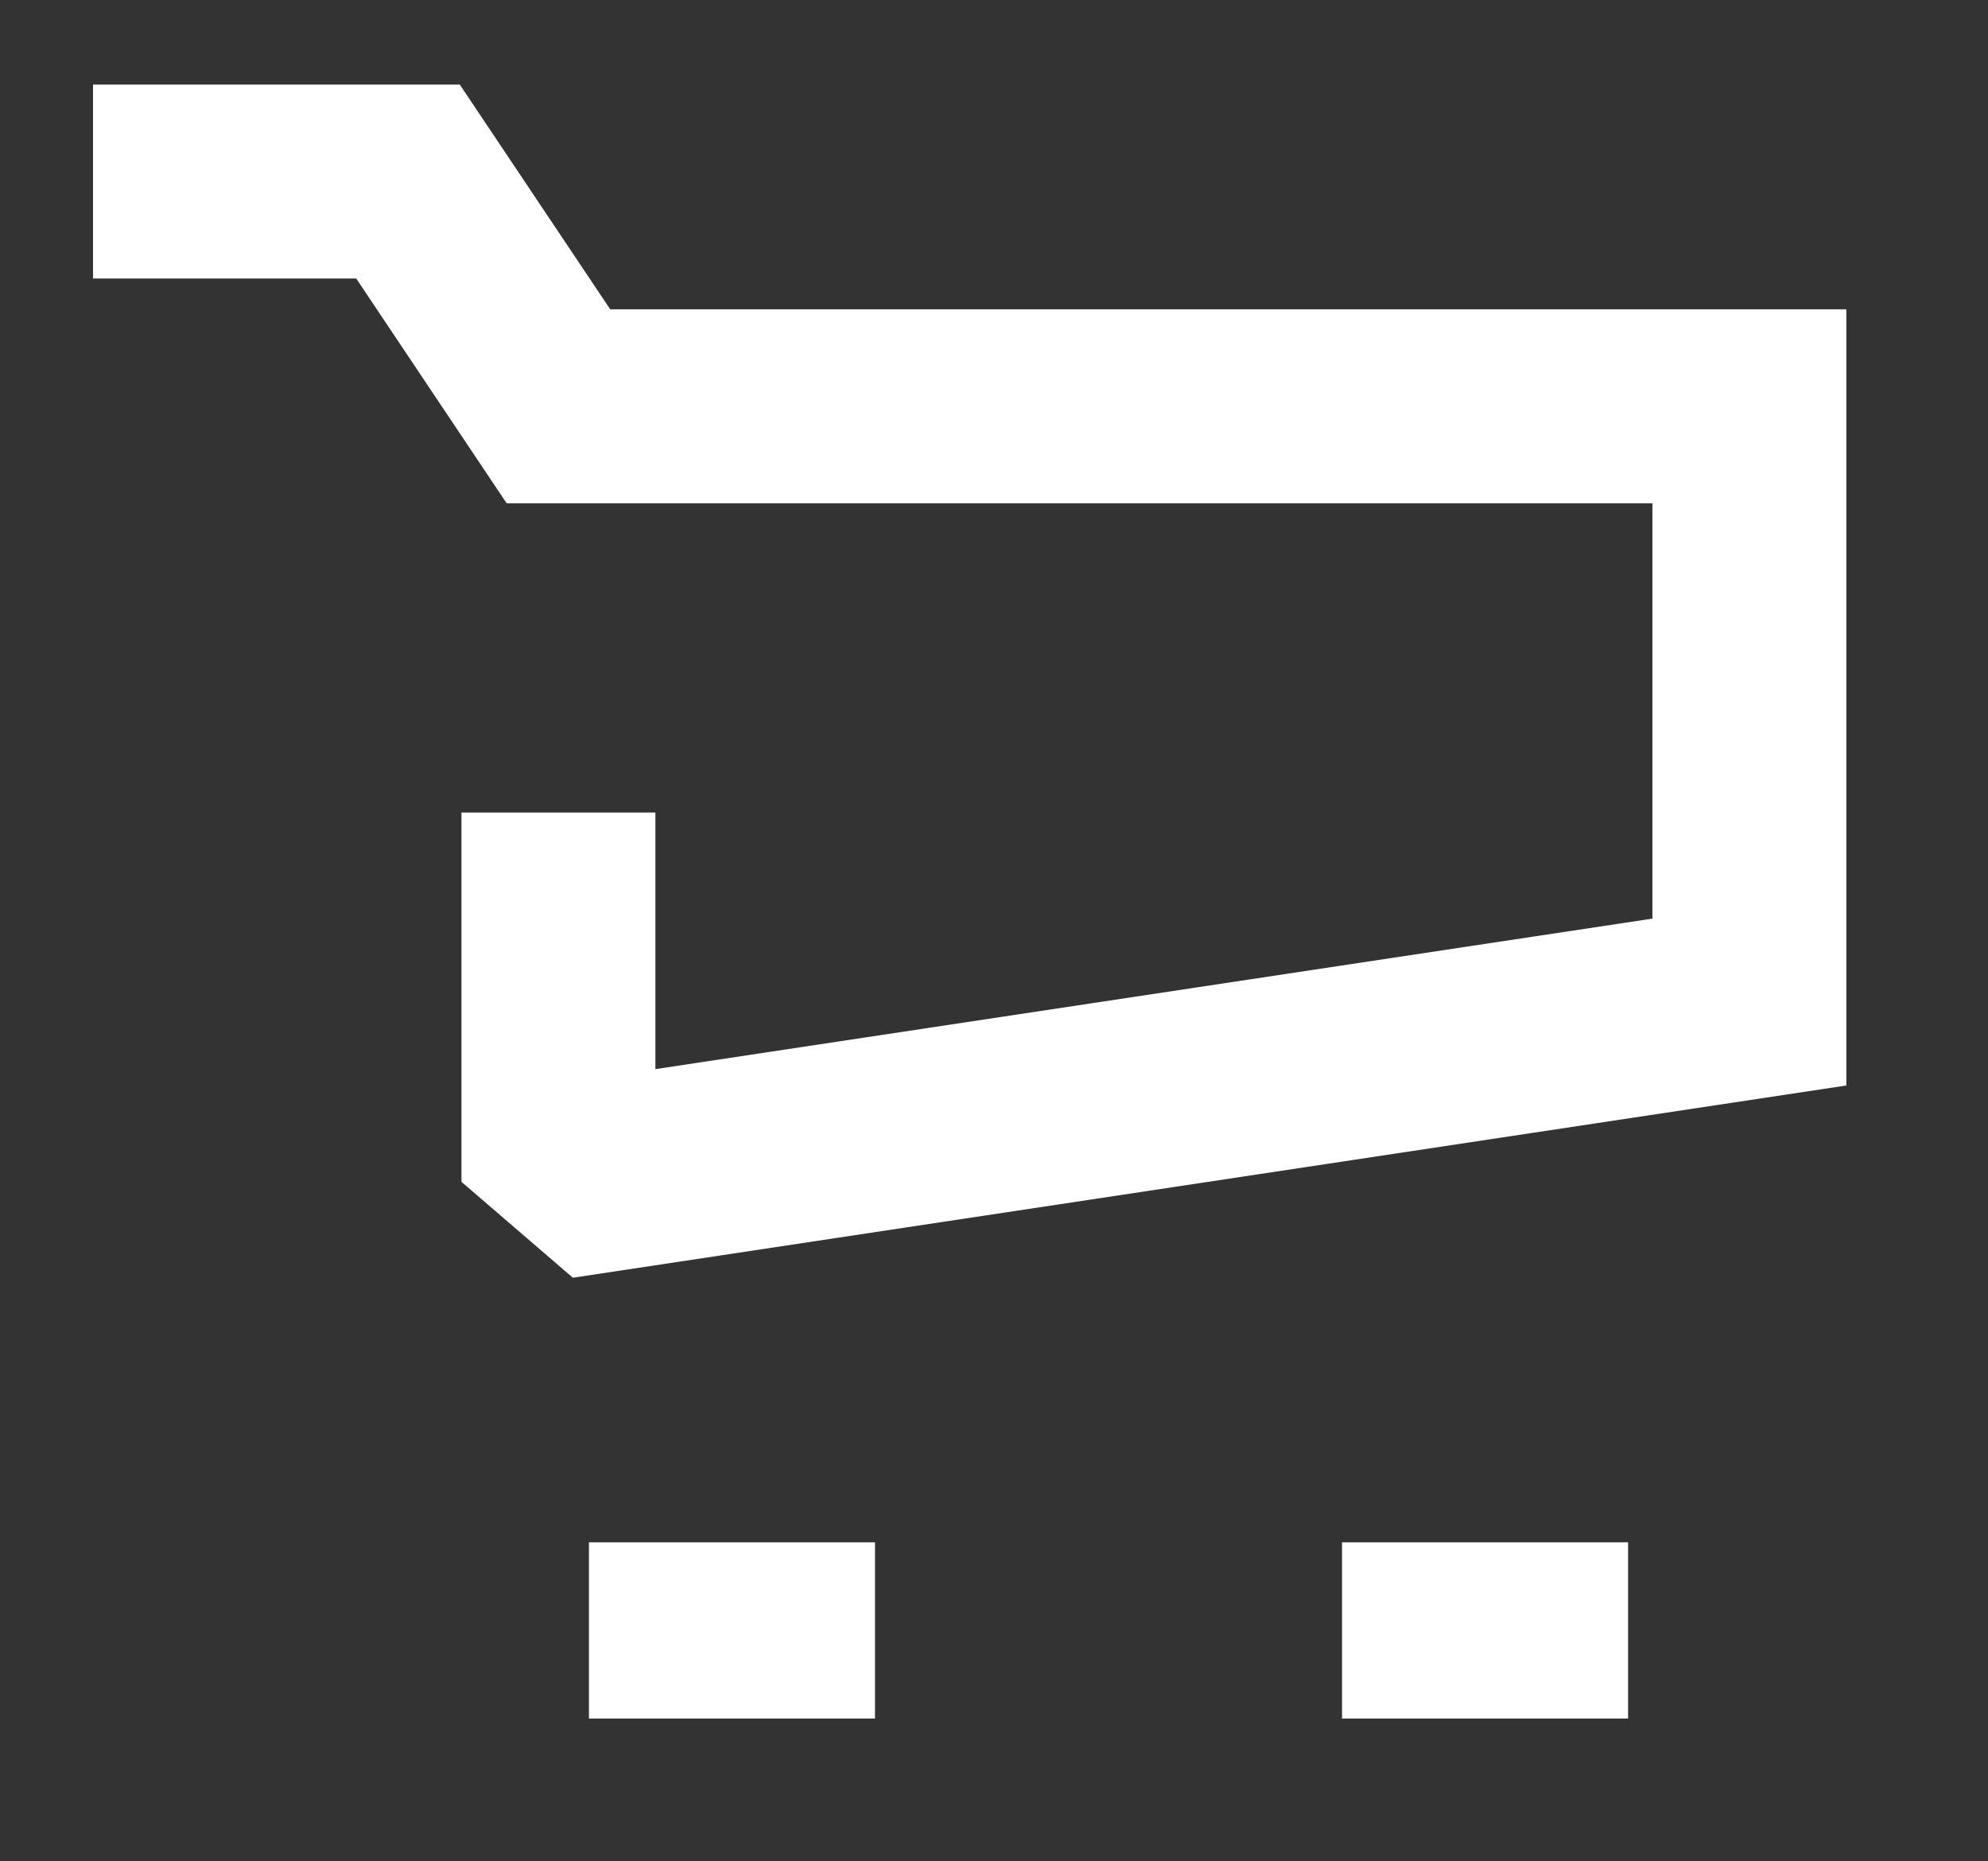 <?xml version="1.0" encoding="UTF-8" standalone="no"?><!DOCTYPE svg PUBLIC "-//W3C//DTD SVG 1.1//EN" "http://www.w3.org/Graphics/SVG/1.1/DTD/svg11.dtd"><svg width="100%" height="100%" viewBox="0 0 94 88" version="1.1" xmlns="http://www.w3.org/2000/svg" xmlns:xlink="http://www.w3.org/1999/xlink" xml:space="preserve" xmlns:serif="http://www.serif.com/" style="fill-rule:evenodd;clip-rule:evenodd;stroke-linecap:square;stroke-miterlimit:1.5;"><rect x="0" y="0" width="94" height="88" fill="#333333" stroke="none"/><g><path d="M8.983,8.583l10.309,0l7.112,10.625l56.313,0l-0,28.167l-56.313,8.5l0,-12.875" style="fill:none;fill-rule:nonzero;stroke:#fff;stroke-width:9.17px;"/><path d="M32.012,77.083l5.196,0" style="fill:none;fill-rule:nonzero;stroke:#fff;stroke-width:8.33px;"/><path d="M67.621,77.083l5.196,0" style="fill:none;fill-rule:nonzero;stroke:#fff;stroke-width:8.33px;"/></g></svg>